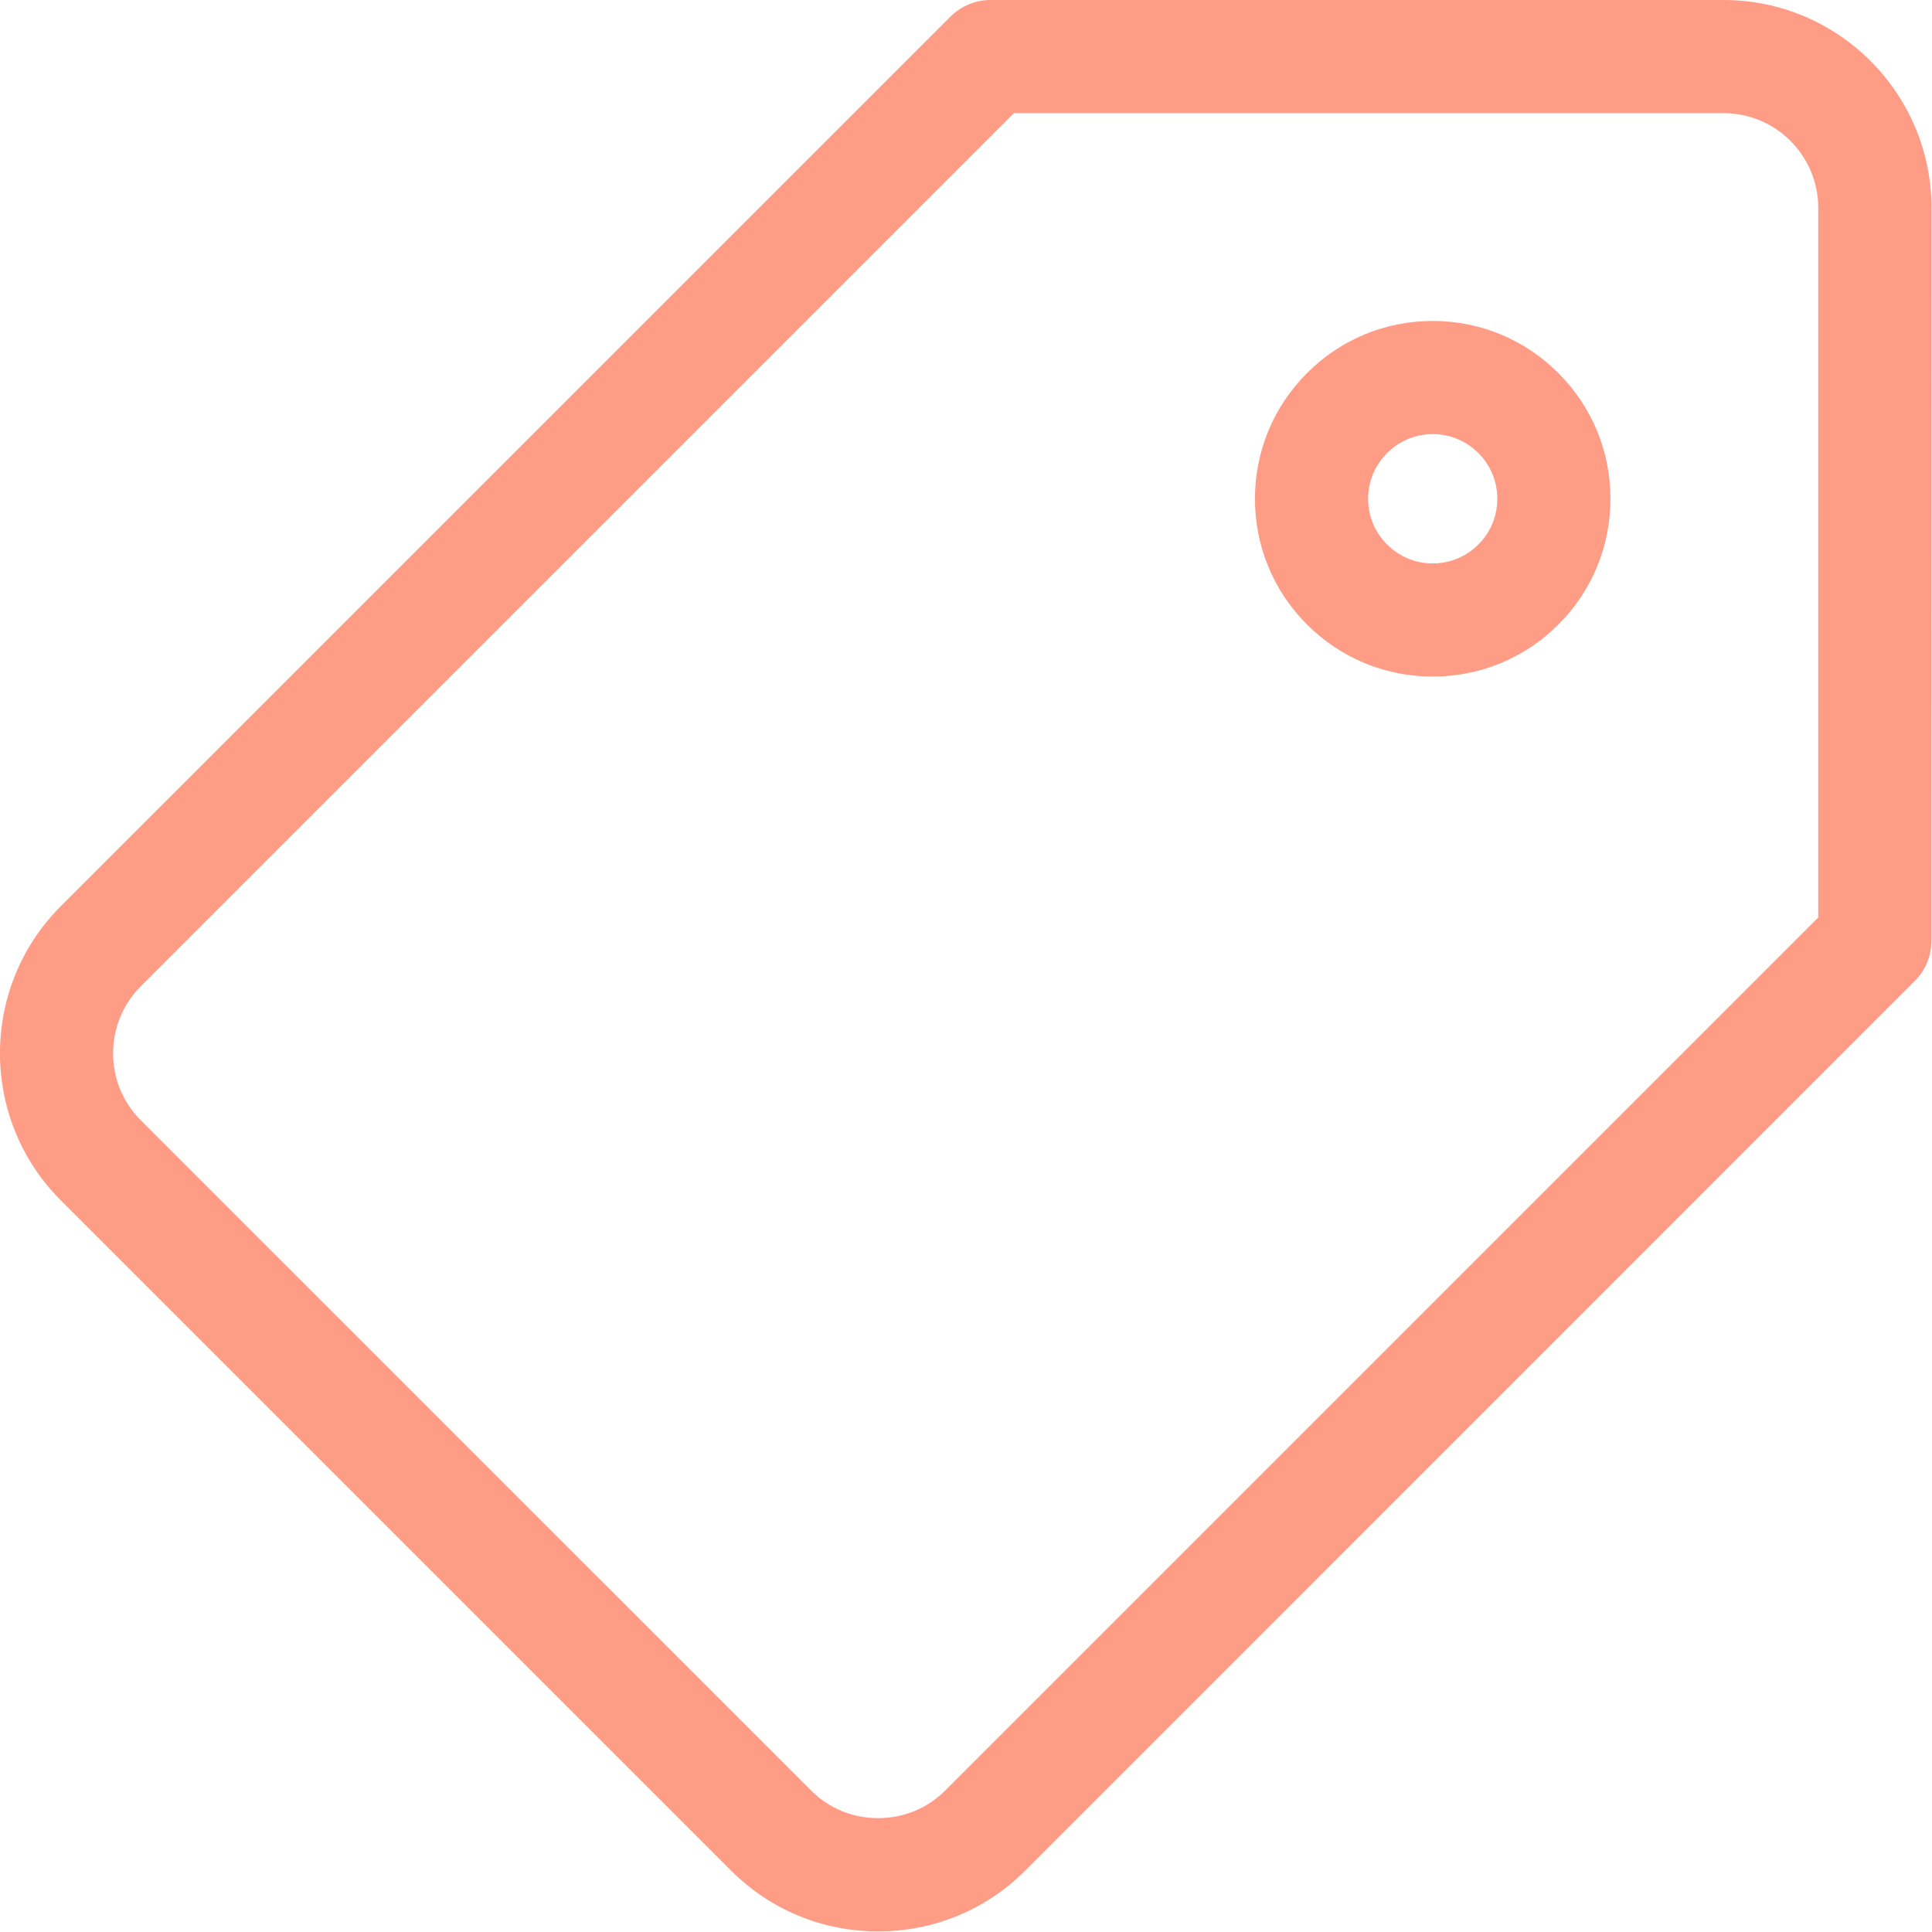 <svg width="16" height="16" viewBox="0 0 16 16" fill="none" xmlns="http://www.w3.org/2000/svg">
<path d="M14.274 0H8.203C8.079 0 7.96 0.049 7.872 0.137L0.503 7.505C-0.168 8.177 -0.168 9.269 0.503 9.94L6.055 15.492C6.379 15.816 6.811 15.995 7.272 15.995H7.272C7.733 15.995 8.166 15.816 8.49 15.492L15.858 8.123C15.946 8.036 15.995 7.916 15.995 7.792L15.996 1.722C15.995 0.772 15.223 0 14.274 0ZM15.058 7.598L7.827 14.829C7.68 14.976 7.483 15.057 7.272 15.057C7.062 15.057 6.865 14.976 6.718 14.829L1.166 9.278C0.86 8.972 0.86 8.474 1.166 8.168L8.397 0.937H14.274C14.706 0.937 15.058 1.289 15.058 1.722L15.058 7.598Z" fill="#FF9C85"/>
<path d="M11.865 2.658C11.472 2.658 11.102 2.811 10.824 3.09C10.546 3.368 10.393 3.737 10.393 4.131C10.393 4.524 10.546 4.894 10.824 5.172C11.102 5.45 11.472 5.603 11.865 5.603C12.258 5.603 12.628 5.45 12.906 5.172C13.184 4.894 13.337 4.524 13.337 4.131C13.337 3.737 13.184 3.368 12.906 3.09C12.628 2.811 12.258 2.658 11.865 2.658ZM12.243 4.509C12.143 4.61 12.008 4.666 11.865 4.666C11.722 4.666 11.588 4.61 11.487 4.509C11.386 4.408 11.33 4.274 11.33 4.131C11.33 3.988 11.386 3.853 11.487 3.752C11.588 3.651 11.722 3.595 11.865 3.595C12.008 3.595 12.142 3.651 12.243 3.752C12.345 3.853 12.4 3.988 12.4 4.131C12.4 4.274 12.345 4.408 12.243 4.509Z" fill="#FF9C85"/>
</svg>
